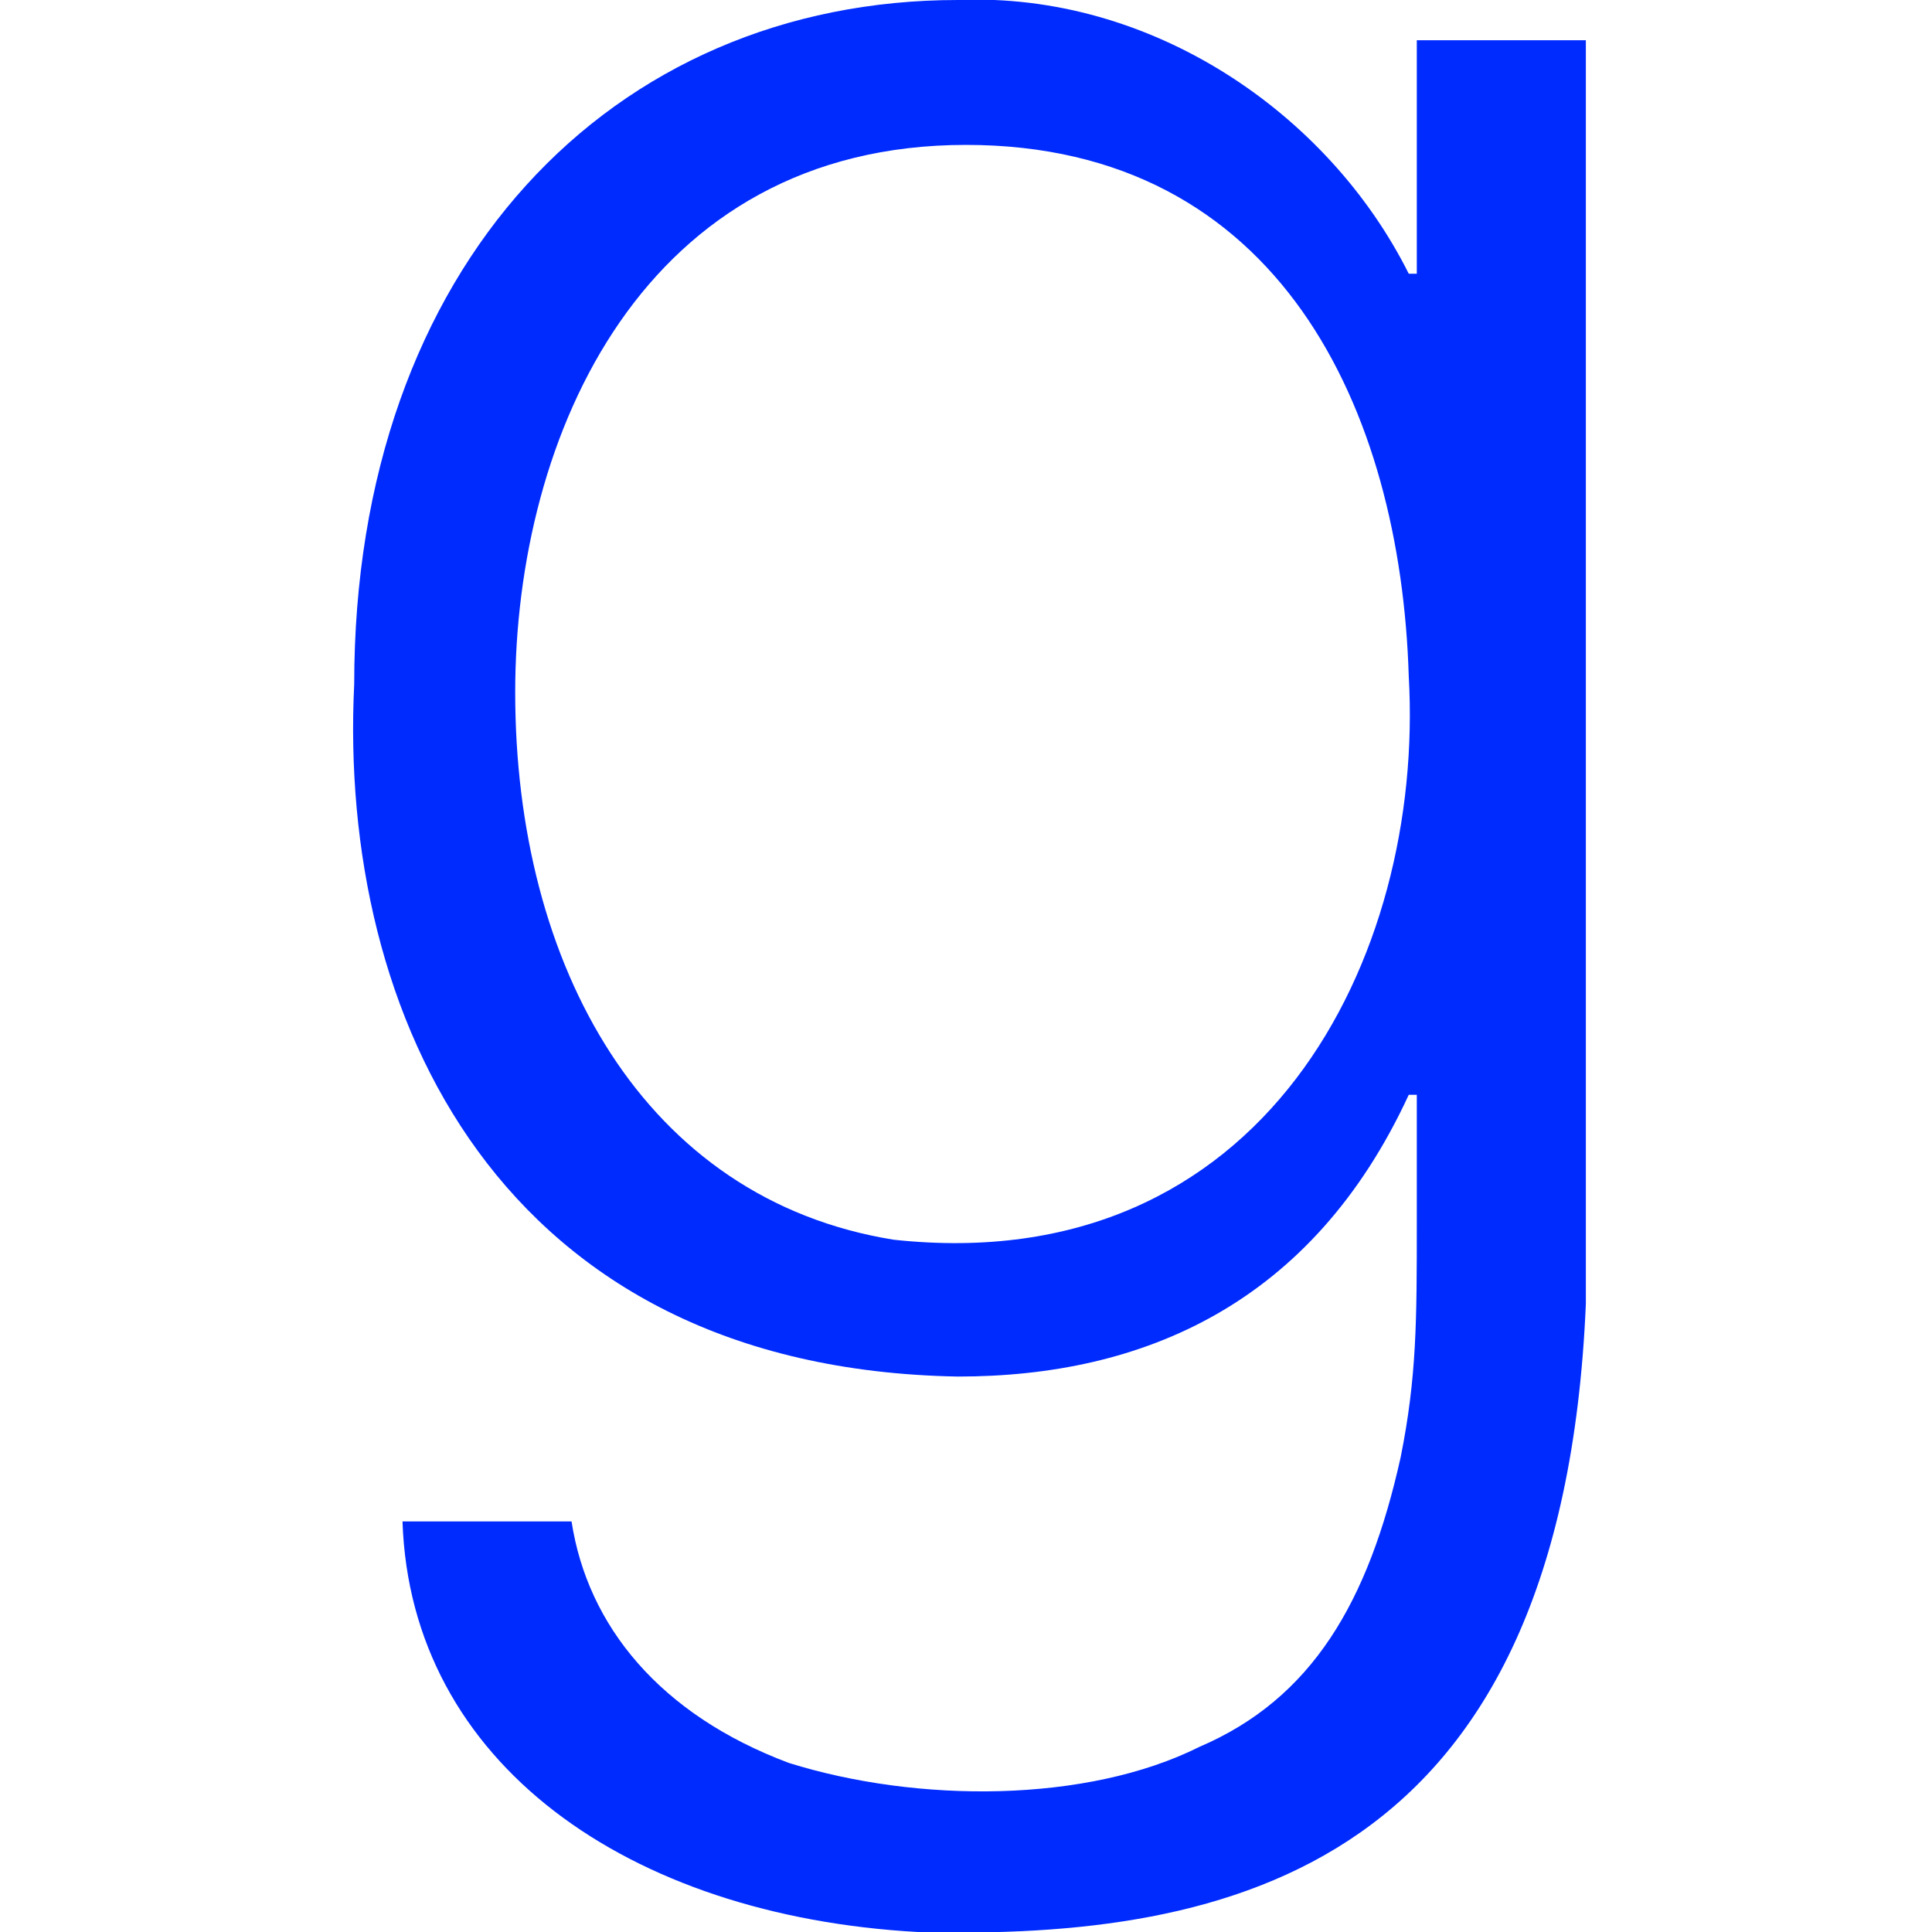 <?xml version="1.0" encoding="utf-8"?>
<!-- Generator: Adobe Illustrator 24.1.3, SVG Export Plug-In . SVG Version: 6.00 Build 0)  -->
<svg version="1.1" id="Layer_1" xmlns="http://www.w3.org/2000/svg" xmlns:xlink="http://www.w3.org/1999/xlink" x="0px" y="0px"
	 viewBox="0 0 24 24" style="enable-background:new 0 0 24 24;" xml:space="preserve">
<style type="text/css">
	.st0{fill:#002BFF;}
</style>
<path class="st0" d="M11.4,24c-3.6-0.2-6.3-2.1-6.4-5.1c0.7,0,1.4,0,2.1,0c0.2,1.3,1.1,2.4,2.7,3c1.6,0.5,3.7,0.5,5.1-0.2
	c1.4-0.6,2.1-1.8,2.5-3.6c0.2-1,0.2-1.7,0.2-2.9l0-1.6h-0.1c-1.2,2.6-3.3,3.5-5.6,3.5c-5.7-0.1-7.7-4.5-7.5-8.6
	C4.4,3.3,7.6,0,11.9,0c2.4-0.1,4.6,1.4,5.6,3.4l0.1,0l0-2.9l2.1,0l0,15.7C19.4,23.2,15.3,24.1,11.4,24L11.4,24z M17.5,8.4
	c-0.1-3.3-1.6-6.6-5.5-6.6c-4,0-5.6,3.6-5.6,6.8c0,3.4,1.6,6.3,4.7,6.8C15.7,15.9,17.7,11.9,17.5,8.4z"/>
</svg>
